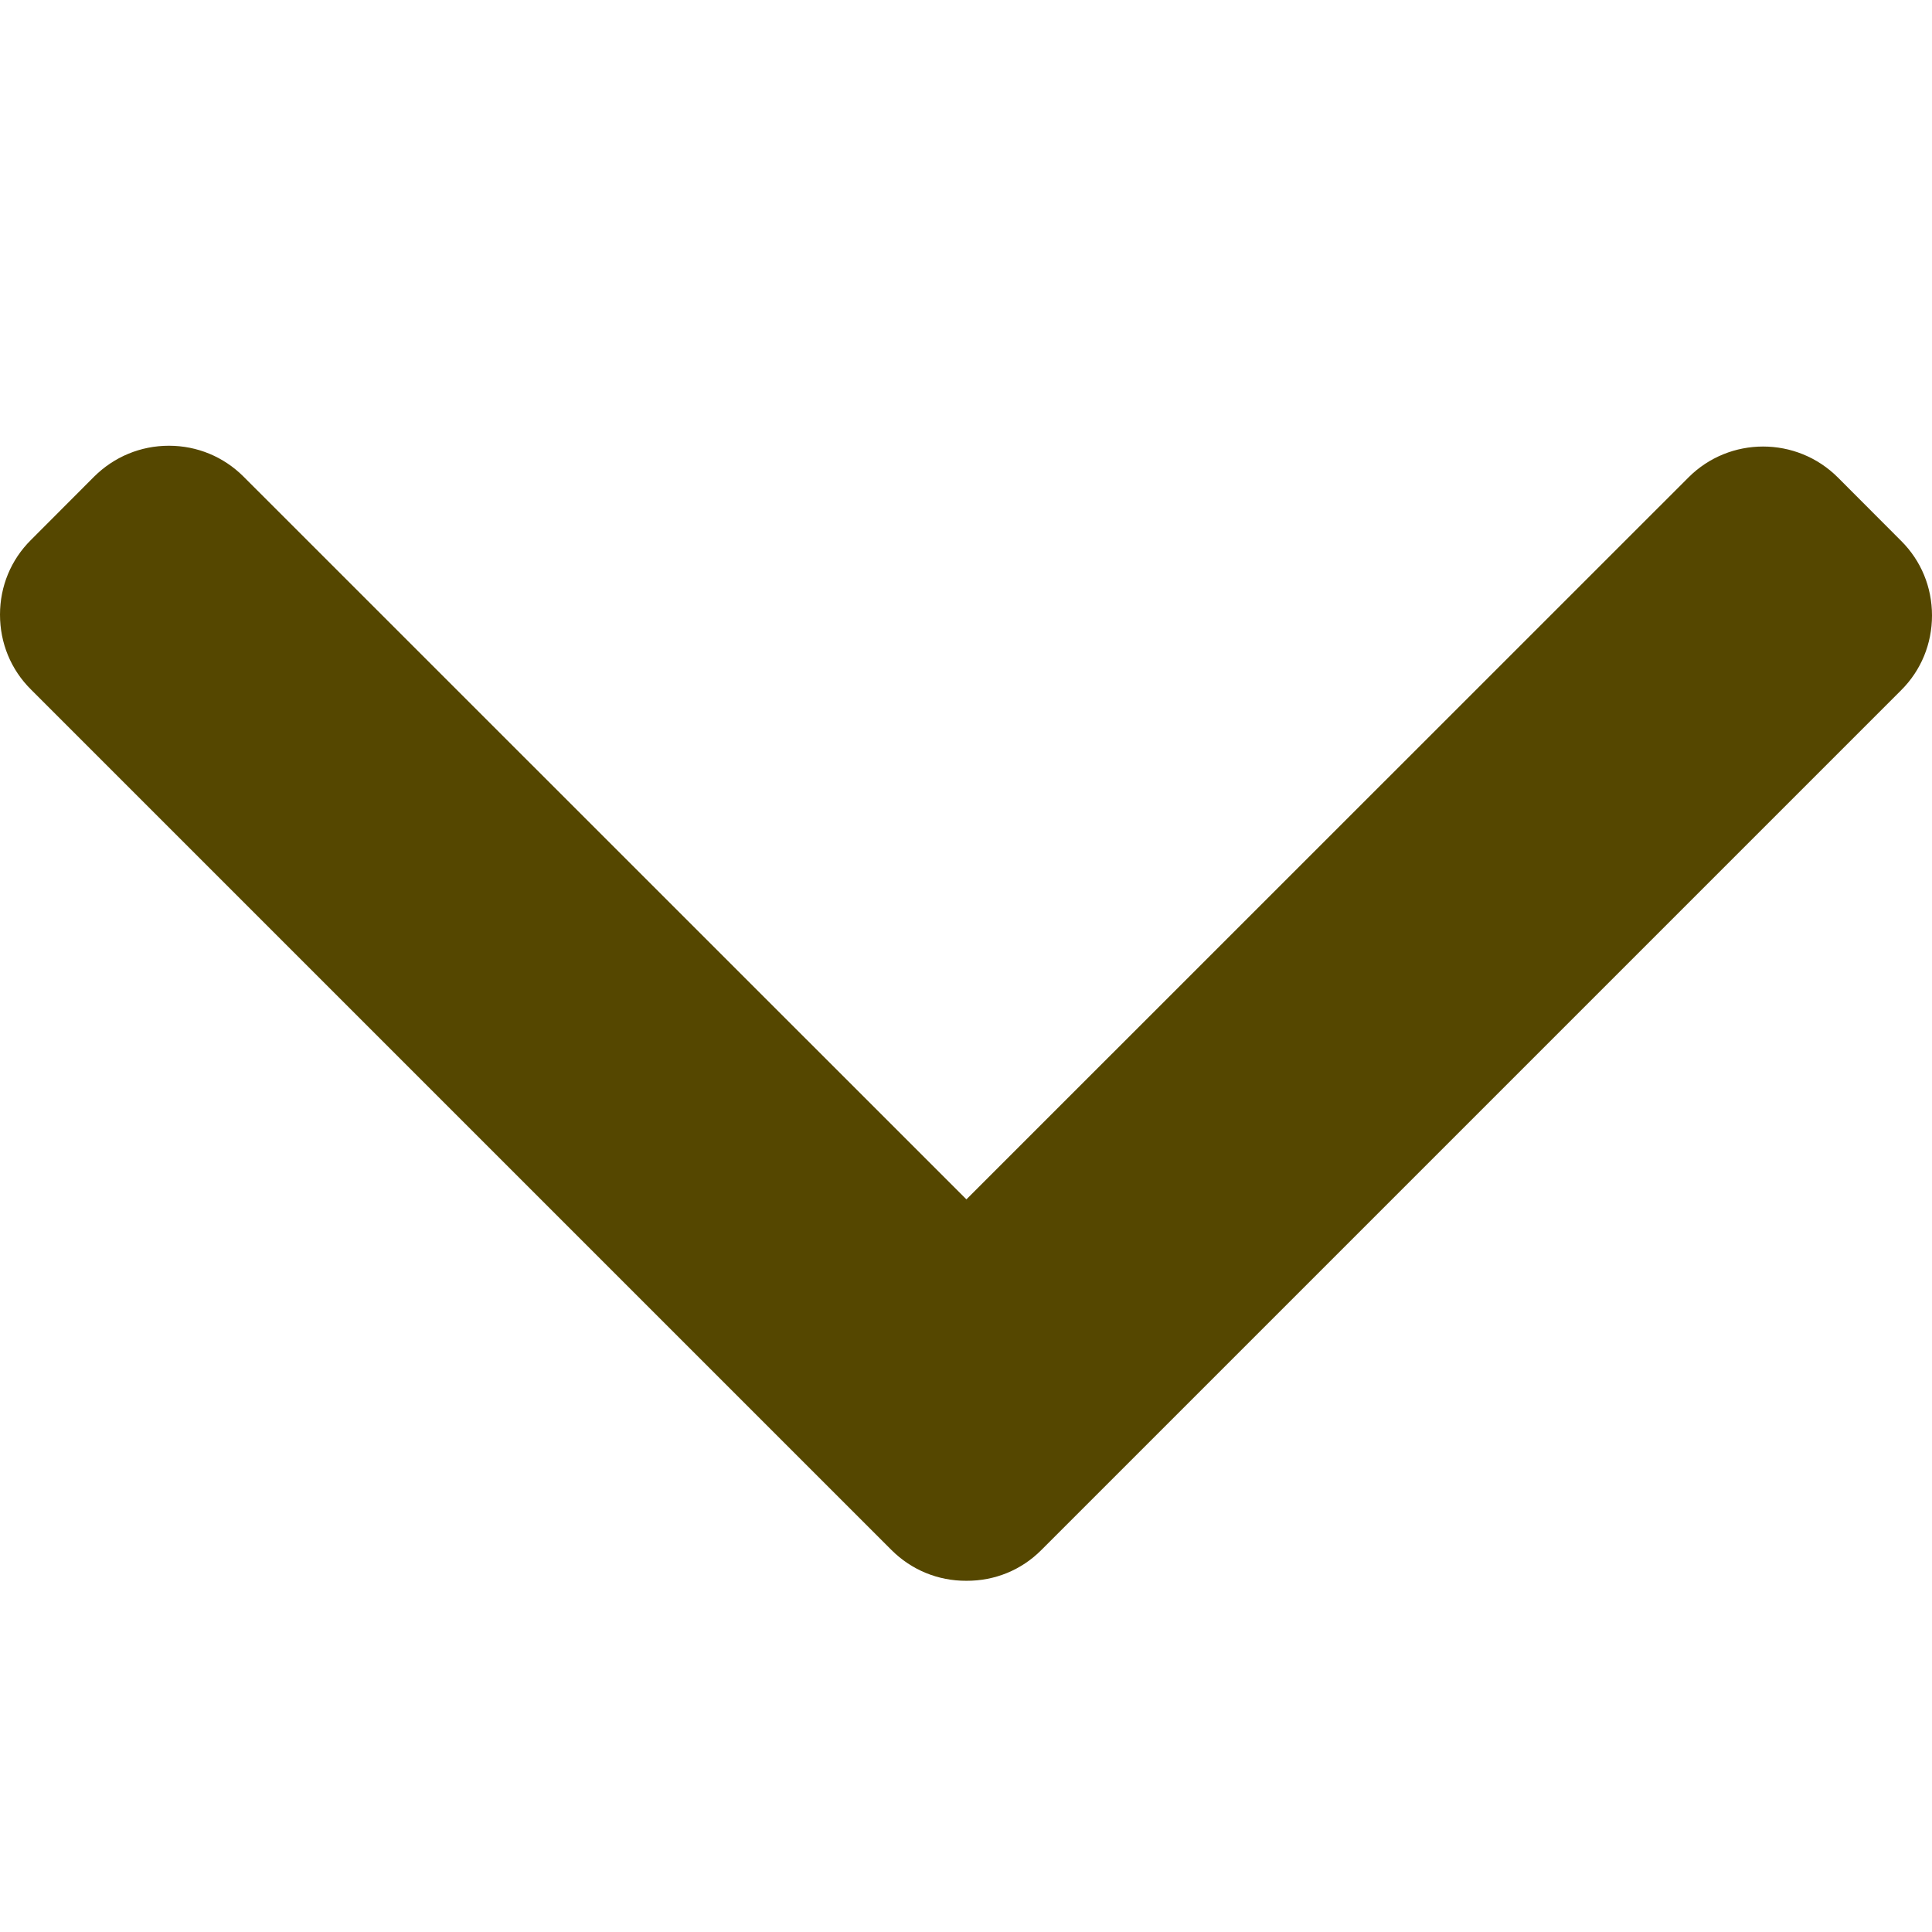 <svg width="14" height="14" viewBox="0 0 14 14" fill="none" xmlns="http://www.w3.org/2000/svg">
<path d="M7.003 8.691L1.765 3.454C1.621 3.31 1.429 3.23 1.224 3.23C1.019 3.23 0.827 3.31 0.682 3.454L0.224 3.913C0.079 4.057 0 4.249 0 4.454C0 4.66 0.079 4.852 0.224 4.996L6.46 11.232C6.604 11.376 6.797 11.456 7.003 11.455C7.209 11.456 7.402 11.377 7.546 11.232L13.776 5.002C13.921 4.858 14 4.665 14 4.46C14 4.255 13.921 4.063 13.776 3.919L13.318 3.46C13.019 3.161 12.533 3.161 12.235 3.46L7.003 8.691Z" fill="#554700"/>
</svg>
